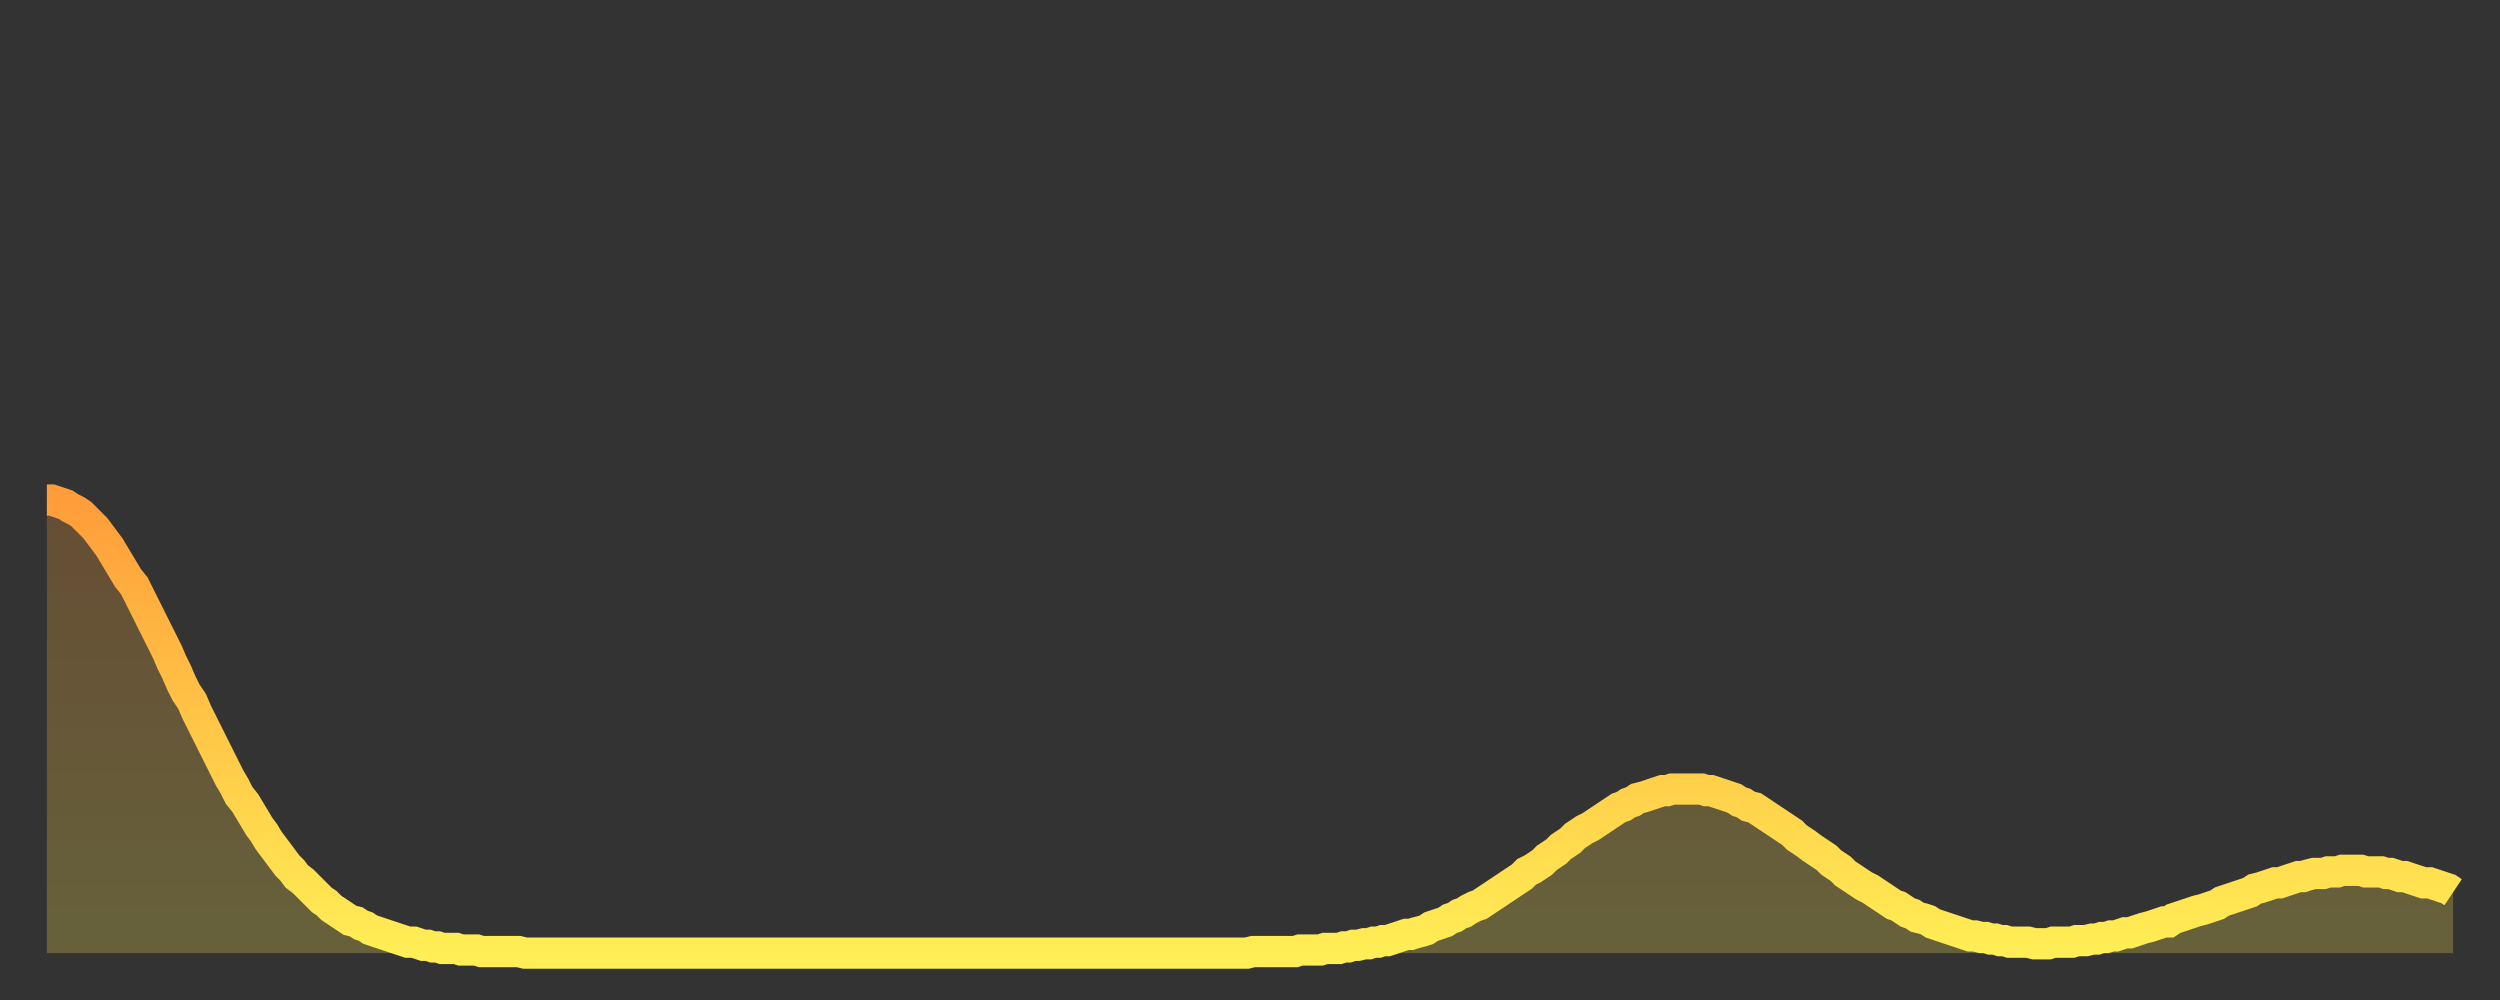 <?xml version="1.0" encoding="utf-8" ?>
<svg baseProfile="full" height="64" version="1.1" width="160" xmlns="http://www.w3.org/2000/svg" xmlns:ev="http://www.w3.org/2001/xml-events" xmlns:xlink="http://www.w3.org/1999/xlink"><rect width="100%" height="100%" fill="#333333" stroke="none"/><defs><linearGradient id="id3161898" x1="0" x2="0" y1="0" y2="1"><stop offset="0%" stop-color="#ff9d3a" /><stop offset="50%" stop-color="#ffc647" /><stop offset="100%" stop-color="#ffee55" /></linearGradient></defs><g transform="translate(3,3)"><g><path d="M 0.0 29.0 0.3 29.0 0.6 29.1 0.9 29.2 1.2 29.3 1.5 29.5 1.9 29.7 2.2 29.9 2.5 30.2 2.8 30.5 3.1 30.8 3.4 31.2 3.7 31.6 4.0 32.0 4.3 32.5 4.6 33.0 4.9 33.5 5.2 34.0 5.6 34.5 5.9 35.1 6.2 35.7 6.5 36.3 6.8 36.9 7.1 37.5 7.4 38.1 7.7 38.7 8.0 39.4 8.3 40.0 8.6 40.7 8.9 41.3 9.3 41.9 9.6 42.6 9.9 43.2 10.2 43.8 10.5 44.4 10.8 45.0 11.1 45.6 11.4 46.2 11.7 46.8 12.0 47.3 12.3 47.9 12.7 48.4 13.0 48.9 13.3 49.4 13.6 49.9 13.9 50.3 14.2 50.8 14.5 51.2 14.8 51.6 15.1 52.0 15.4 52.4 15.7 52.7 16.0 53.1 16.4 53.4 16.7 53.7 17.0 54.0 17.3 54.3 17.6 54.6 17.9 54.8 18.2 55.1 18.5 55.3 18.8 55.5 19.1 55.7 19.4 55.9 19.8 56.0 20.1 56.2 20.4 56.3 20.7 56.5 21.0 56.6 21.3 56.7 21.6 56.8 21.9 56.9 22.2 57.0 22.5 57.1 22.8 57.2 23.1 57.3 23.5 57.3 23.8 57.4 24.1 57.5 24.4 57.5 24.7 57.6 25.0 57.6 25.3 57.7 25.6 57.7 25.9 57.7 26.2 57.7 26.5 57.8 26.8 57.8 27.2 57.8 27.5 57.8 27.8 57.9 28.1 57.9 28.4 57.9 28.7 57.9 29.0 57.9 29.3 57.9 29.6 57.9 29.9 57.9 30.2 57.9 30.6 58.0 30.9 58.0 31.2 58.0 31.5 58.0 31.8 58.0 32.1 58.0 32.4 58.0 32.7 58.0 33.0 58.0 33.3 58.0 33.6 58.0 33.9 58.0 34.3 58.0 34.6 58.0 34.9 58.0 35.2 58.0 35.5 58.0 35.8 58.0 36.1 58.0 36.4 58.0 36.7 58.0 37.0 58.0 37.3 58.0 37.7 58.0 38.0 58.0 38.3 58.0 38.6 58.0 38.9 58.0 39.2 58.0 39.5 58.0 39.8 58.0 40.1 58.0 40.4 58.0 40.7 58.0 41.0 58.0 41.4 58.0 41.7 58.0 42.0 58.0 42.3 58.0 42.6 58.0 42.9 58.0 43.2 58.0 43.5 58.0 43.8 58.0 44.1 58.0 44.4 58.0 44.7 58.0 45.1 58.0 45.4 58.0 45.7 58.0 46.0 58.0 46.3 58.0 46.6 58.0 46.9 58.0 47.2 58.0 47.5 58.0 47.8 58.0 48.1 58.0 48.5 58.0 48.8 58.0 49.1 58.0 49.4 58.0 49.7 58.0 50.0 58.0 50.3 58.0 50.6 58.0 50.9 58.0 51.2 58.0 51.5 58.0 51.8 58.0 52.2 58.0 52.5 58.0 52.8 58.0 53.1 58.0 53.4 58.0 53.7 58.0 54.0 58.0 54.3 58.0 54.6 58.0 54.9 58.0 55.2 58.0 55.6 58.0 55.9 58.0 56.2 58.0 56.5 58.0 56.8 58.0 57.1 58.0 57.4 58.0 57.7 58.0 58.0 58.0 58.3 58.0 58.6 58.0 58.9 58.0 59.3 58.0 59.6 58.0 59.9 58.0 60.2 58.0 60.5 58.0 60.8 58.0 61.1 58.0 61.4 58.0 61.7 58.0 62.0 58.0 62.3 58.0 62.6 58.0 63.0 58.0 63.3 58.0 63.6 58.0 63.9 58.0 64.2 58.0 64.5 58.0 64.8 58.0 65.1 58.0 65.4 58.0 65.7 58.0 66.0 58.0 66.4 58.0 66.7 58.0 67.0 58.0 67.3 58.0 67.6 58.0 67.9 58.0 68.2 58.0 68.5 58.0 68.8 58.0 69.1 58.0 69.4 58.0 69.7 58.0 70.1 58.0 70.4 58.0 70.7 58.0 71.0 58.0 71.3 58.0 71.6 58.0 71.9 58.0 72.2 58.0 72.5 58.0 72.8 58.0 73.1 58.0 73.5 58.0 73.8 58.0 74.1 58.0 74.4 58.0 74.7 58.0 75.0 58.0 75.3 58.0 75.6 58.0 75.9 58.0 76.2 58.0 76.5 58.0 76.8 58.0 77.2 57.9 77.5 57.9 77.8 57.9 78.1 57.9 78.4 57.9 78.7 57.9 79.0 57.9 79.3 57.9 79.6 57.9 79.9 57.9 80.2 57.8 80.5 57.8 80.9 57.8 81.2 57.8 81.5 57.8 81.8 57.7 82.1 57.7 82.4 57.7 82.7 57.7 83.0 57.6 83.3 57.6 83.6 57.5 83.9 57.5 84.3 57.4 84.6 57.4 84.9 57.3 85.2 57.3 85.5 57.2 85.8 57.2 86.1 57.1 86.4 57.0 86.7 56.9 87.0 56.8 87.3 56.8 87.6 56.7 88.0 56.6 88.3 56.5 88.6 56.3 88.9 56.2 89.2 56.1 89.5 56.0 89.8 55.8 90.1 55.7 90.4 55.5 90.7 55.4 91.0 55.2 91.4 55.0 91.7 54.9 92.0 54.7 92.3 54.5 92.6 54.3 92.9 54.1 93.2 53.9 93.5 53.7 93.8 53.5 94.1 53.3 94.4 53.1 94.7 52.8 95.1 52.6 95.4 52.4 95.7 52.2 96.0 51.9 96.3 51.7 96.6 51.5 96.9 51.2 97.2 51.0 97.5 50.8 97.8 50.5 98.1 50.3 98.4 50.1 98.8 49.9 99.1 49.7 99.4 49.5 99.7 49.3 100.0 49.1 100.3 48.9 100.6 48.7 100.9 48.6 101.2 48.4 101.5 48.3 101.8 48.1 102.2 48.0 102.5 47.9 102.8 47.8 103.1 47.7 103.4 47.6 103.7 47.6 104.0 47.5 104.3 47.5 104.6 47.5 104.9 47.5 105.2 47.5 105.5 47.5 105.9 47.5 106.2 47.6 106.5 47.6 106.8 47.7 107.1 47.8 107.4 47.9 107.7 48.0 108.0 48.1 108.3 48.3 108.6 48.4 108.9 48.6 109.3 48.7 109.6 48.9 109.9 49.1 110.2 49.3 110.5 49.5 110.8 49.7 111.1 49.9 111.4 50.1 111.7 50.3 112.0 50.6 112.3 50.8 112.6 51.0 113.0 51.3 113.3 51.5 113.6 51.7 113.9 51.9 114.2 52.2 114.5 52.4 114.8 52.6 115.1 52.9 115.4 53.1 115.7 53.3 116.0 53.5 116.3 53.7 116.7 53.9 117.0 54.1 117.3 54.3 117.6 54.5 117.9 54.7 118.2 54.9 118.5 55.0 118.8 55.2 119.1 55.4 119.4 55.5 119.7 55.7 120.1 55.8 120.4 55.9 120.7 56.1 121.0 56.2 121.3 56.3 121.6 56.4 121.9 56.5 122.2 56.6 122.5 56.7 122.8 56.8 123.1 56.9 123.4 56.9 123.8 57.0 124.1 57.0 124.4 57.1 124.7 57.1 125.0 57.2 125.3 57.2 125.6 57.3 125.9 57.3 126.2 57.3 126.5 57.3 126.8 57.3 127.2 57.4 127.5 57.4 127.8 57.4 128.1 57.4 128.4 57.3 128.7 57.3 129.0 57.3 129.3 57.3 129.6 57.3 129.9 57.2 130.2 57.2 130.5 57.2 130.9 57.1 131.2 57.1 131.5 57.0 131.8 57.0 132.1 56.9 132.4 56.9 132.7 56.8 133.0 56.7 133.3 56.7 133.6 56.6 133.9 56.5 134.2 56.4 134.6 56.3 134.9 56.2 135.2 56.1 135.5 56.0 135.8 56.0 136.1 55.8 136.4 55.7 136.7 55.6 137.0 55.5 137.3 55.4 137.6 55.3 138.0 55.2 138.3 55.1 138.6 55.0 138.9 54.9 139.2 54.7 139.5 54.6 139.8 54.5 140.1 54.4 140.4 54.3 140.7 54.2 141.0 54.1 141.3 53.9 141.7 53.8 142.0 53.7 142.3 53.6 142.6 53.5 142.9 53.5 143.2 53.4 143.5 53.3 143.8 53.2 144.1 53.1 144.4 53.1 144.7 53.0 145.1 52.9 145.4 52.9 145.7 52.9 146.0 52.8 146.3 52.8 146.6 52.8 146.9 52.7 147.2 52.7 147.5 52.7 147.8 52.7 148.1 52.7 148.4 52.8 148.8 52.8 149.1 52.8 149.4 52.8 149.7 52.9 150.0 52.9 150.3 53.0 150.6 53.1 150.9 53.1 151.2 53.2 151.5 53.3 151.8 53.4 152.1 53.5 152.5 53.5 152.8 53.6 153.1 53.7 153.4 53.8 153.7 53.9 154.0 54.1" fill="none" id="graph-curve" opacity="1" stroke="url(#id3161898)" stroke-width="2" /><path d="M 0 58 L 0.0 29.0 0.3 29.0 0.6 29.1 0.9 29.2 1.2 29.3 1.5 29.5 1.9 29.7 2.2 29.9 2.5 30.2 2.8 30.5 3.1 30.8 3.4 31.2 3.7 31.6 4.0 32.0 4.3 32.5 4.6 33.0 4.9 33.5 5.2 34.0 5.6 34.5 5.9 35.1 6.2 35.7 6.5 36.3 6.8 36.9 7.1 37.5 7.4 38.1 7.7 38.7 8.0 39.4 8.3 40.0 8.6 40.7 8.9 41.3 9.3 41.9 9.6 42.6 9.9 43.2 10.2 43.8 10.5 44.4 10.8 45.0 11.1 45.6 11.4 46.2 11.7 46.8 12.0 47.3 12.3 47.9 12.7 48.4 13.0 48.9 13.3 49.4 13.6 49.9 13.9 50.3 14.2 50.8 14.5 51.2 14.8 51.6 15.1 52.0 15.4 52.4 15.7 52.7 16.0 53.1 16.4 53.4 16.7 53.7 17.0 54.0 17.3 54.3 17.6 54.6 17.9 54.8 18.2 55.1 18.5 55.3 18.8 55.5 19.1 55.7 19.4 55.9 19.8 56.0 20.1 56.2 20.4 56.3 20.7 56.5 21.0 56.6 21.3 56.7 21.6 56.8 21.9 56.9 22.2 57.0 22.5 57.1 22.8 57.2 23.1 57.3 23.5 57.3 23.8 57.4 24.1 57.5 24.4 57.5 24.7 57.6 25.0 57.6 25.3 57.7 25.6 57.7 25.9 57.7 26.2 57.7 26.5 57.8 26.8 57.8 27.2 57.8 27.5 57.8 27.8 57.9 28.1 57.9 28.4 57.9 28.7 57.9 29.0 57.9 29.3 57.9 29.6 57.9 29.9 57.9 30.2 57.9 30.6 58.0 30.9 58.0 31.2 58.0 31.5 58.0 31.8 58.0 32.1 58.0 32.4 58.0 32.7 58.0 33.0 58.0 33.3 58.0 33.6 58.0 33.9 58.0 34.3 58.0 34.6 58.0 34.9 58.0 35.2 58.0 35.5 58.0 35.8 58.0 36.1 58.0 36.4 58.0 36.7 58.0 37.0 58.0 37.3 58.0 37.7 58.0 38.0 58.0 38.3 58.0 38.6 58.0 38.9 58.0 39.2 58.0 39.5 58.0 39.8 58.0 40.1 58.0 40.4 58.0 40.7 58.0 41.0 58.0 41.4 58.0 41.7 58.0 42.0 58.0 42.3 58.0 42.6 58.0 42.9 58.0 43.2 58.0 43.5 58.0 43.8 58.0 44.1 58.0 44.4 58.0 44.7 58.0 45.1 58.0 45.4 58.0 45.7 58.0 46.0 58.0 46.3 58.0 46.6 58.0 46.9 58.0 47.2 58.0 47.5 58.0 47.8 58.0 48.1 58.0 48.5 58.0 48.8 58.0 49.1 58.0 49.4 58.0 49.7 58.0 50.0 58.0 50.3 58.0 50.6 58.0 50.9 58.0 51.2 58.0 51.5 58.0 51.8 58.0 52.2 58.0 52.5 58.0 52.8 58.0 53.1 58.0 53.4 58.0 53.7 58.0 54.0 58.0 54.3 58.0 54.6 58.0 54.9 58.0 55.2 58.0 55.6 58.0 55.9 58.0 56.2 58.0 56.5 58.0 56.8 58.0 57.1 58.0 57.4 58.0 57.7 58.0 58.0 58.0 58.3 58.0 58.6 58.0 58.9 58.0 59.3 58.0 59.6 58.0 59.9 58.0 60.2 58.0 60.5 58.0 60.8 58.0 61.1 58.0 61.4 58.0 61.7 58.0 62.0 58.0 62.3 58.0 62.6 58.0 63.0 58.0 63.3 58.0 63.6 58.0 63.9 58.0 64.2 58.0 64.5 58.0 64.8 58.0 65.1 58.0 65.4 58.0 65.7 58.0 66.0 58.0 66.4 58.0 66.7 58.0 67.0 58.0 67.3 58.0 67.6 58.0 67.9 58.0 68.2 58.0 68.5 58.0 68.8 58.0 69.1 58.0 69.4 58.0 69.7 58.0 70.1 58.0 70.4 58.0 70.7 58.0 71.0 58.0 71.3 58.0 71.6 58.0 71.9 58.0 72.2 58.0 72.5 58.0 72.8 58.0 73.1 58.0 73.5 58.0 73.8 58.0 74.1 58.0 74.4 58.0 74.7 58.0 75.0 58.0 75.3 58.0 75.6 58.0 75.9 58.0 76.2 58.0 76.5 58.0 76.8 58.0 77.2 57.9 77.5 57.9 77.8 57.9 78.1 57.9 78.4 57.9 78.7 57.9 79.0 57.9 79.3 57.9 79.6 57.9 79.9 57.9 80.2 57.8 80.5 57.8 80.9 57.8 81.2 57.8 81.5 57.8 81.8 57.7 82.1 57.7 82.4 57.7 82.7 57.7 83.0 57.6 83.3 57.6 83.6 57.5 83.9 57.5 84.3 57.4 84.6 57.4 84.9 57.3 85.2 57.3 85.5 57.2 85.8 57.2 86.1 57.1 86.4 57.0 86.7 56.9 87.0 56.8 87.3 56.8 87.6 56.7 88.0 56.6 88.3 56.5 88.6 56.3 88.9 56.2 89.2 56.1 89.5 56.0 89.8 55.8 90.1 55.7 90.4 55.5 90.7 55.4 91.0 55.2 91.4 55.0 91.7 54.9 92.0 54.7 92.3 54.5 92.6 54.3 92.9 54.1 93.2 53.9 93.5 53.7 93.8 53.5 94.1 53.3 94.4 53.1 94.7 52.8 95.1 52.6 95.4 52.4 95.7 52.2 96.0 51.9 96.3 51.7 96.6 51.5 96.9 51.2 97.2 51.0 97.5 50.8 97.8 50.5 98.1 50.3 98.4 50.1 98.8 49.9 99.1 49.7 99.4 49.5 99.7 49.3 100.0 49.1 100.3 48.9 100.6 48.7 100.9 48.6 101.2 48.4 101.5 48.3 101.8 48.1 102.2 48.0 102.5 47.9 102.8 47.8 103.1 47.7 103.4 47.6 103.7 47.6 104.0 47.5 104.3 47.5 104.6 47.5 104.9 47.5 105.2 47.5 105.5 47.5 105.9 47.5 106.2 47.6 106.5 47.6 106.8 47.7 107.1 47.8 107.4 47.9 107.7 48.0 108.0 48.1 108.3 48.3 108.6 48.4 108.9 48.6 109.3 48.7 109.6 48.9 109.9 49.1 110.2 49.3 110.5 49.5 110.8 49.7 111.1 49.9 111.4 50.1 111.7 50.3 112.0 50.6 112.3 50.8 112.6 51.0 113.0 51.3 113.3 51.5 113.6 51.7 113.9 51.9 114.2 52.2 114.5 52.4 114.8 52.6 115.1 52.9 115.4 53.1 115.7 53.3 116.0 53.5 116.3 53.7 116.7 53.9 117.0 54.1 117.3 54.3 117.6 54.5 117.9 54.7 118.2 54.9 118.5 55.0 118.8 55.2 119.1 55.4 119.4 55.5 119.7 55.7 120.1 55.8 120.4 55.9 120.7 56.1 121.0 56.2 121.3 56.3 121.6 56.4 121.9 56.5 122.2 56.6 122.5 56.7 122.8 56.8 123.1 56.9 123.4 56.9 123.8 57.0 124.1 57.0 124.4 57.1 124.7 57.1 125.0 57.2 125.3 57.2 125.6 57.3 125.9 57.3 126.2 57.3 126.5 57.3 126.8 57.3 127.2 57.4 127.5 57.4 127.8 57.4 128.1 57.4 128.4 57.3 128.7 57.3 129.0 57.3 129.3 57.3 129.6 57.3 129.9 57.2 130.2 57.2 130.5 57.2 130.9 57.1 131.2 57.1 131.5 57.0 131.8 57.0 132.1 56.9 132.4 56.9 132.7 56.8 133.0 56.7 133.3 56.7 133.6 56.6 133.9 56.5 134.2 56.4 134.6 56.3 134.9 56.2 135.2 56.1 135.5 56.0 135.8 56.0 136.1 55.8 136.4 55.7 136.7 55.6 137.0 55.5 137.3 55.4 137.6 55.3 138.0 55.2 138.3 55.1 138.6 55.0 138.9 54.9 139.2 54.7 139.5 54.6 139.8 54.5 140.1 54.4 140.4 54.3 140.7 54.2 141.0 54.1 141.3 53.9 141.7 53.8 142.0 53.7 142.3 53.6 142.6 53.5 142.9 53.5 143.2 53.4 143.5 53.3 143.8 53.2 144.1 53.1 144.4 53.1 144.7 53.0 145.1 52.9 145.4 52.9 145.7 52.9 146.0 52.8 146.3 52.8 146.6 52.8 146.9 52.7 147.2 52.7 147.5 52.7 147.8 52.7 148.1 52.7 148.4 52.8 148.8 52.8 149.1 52.8 149.4 52.8 149.7 52.9 150.0 52.9 150.3 53.0 150.6 53.1 150.9 53.1 151.2 53.2 151.5 53.3 151.8 53.4 152.1 53.5 152.5 53.5 152.8 53.6 153.1 53.7 153.4 53.8 153.7 53.9 154.0 54.1 154 58" fill="url(#id3161898)" fill-opacity=".25" id="graph-shadow" /></g></g></svg>